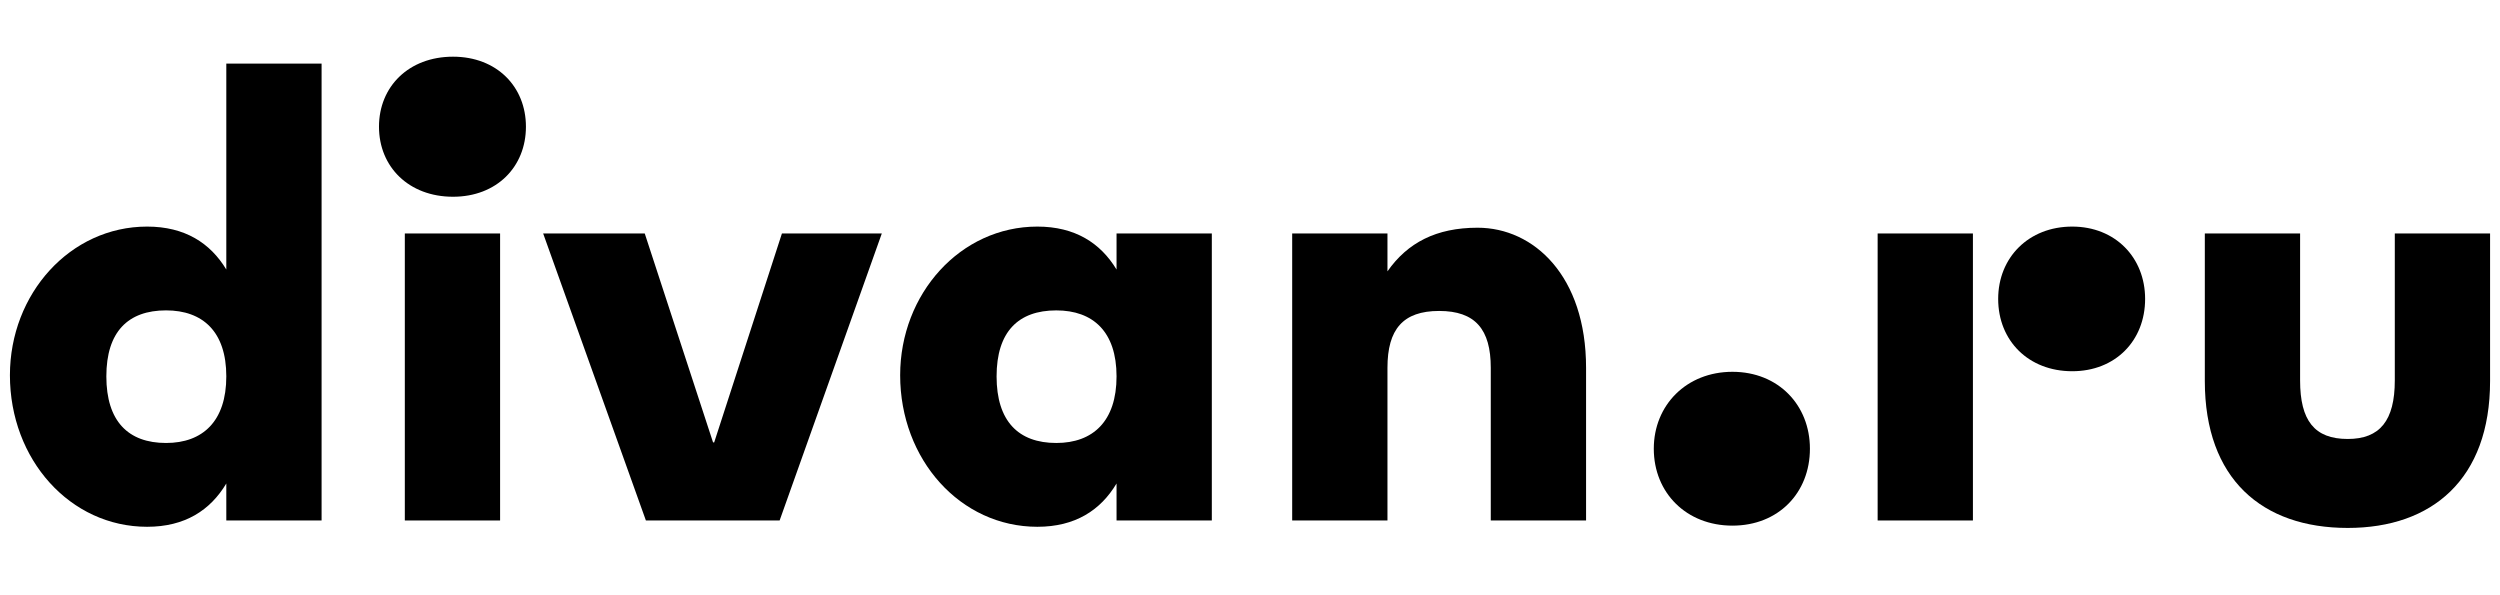 <?xml version="1.0" encoding="UTF-8"?> <svg xmlns="http://www.w3.org/2000/svg" width="126" height="30" viewBox="0 0 126 30" fill="none"><path d="M11.406 13.584C10.598 12.249 9.318 11.42 7.414 11.42C3.537 11.42 0.5 14.805 0.5 18.912C0.5 23.165 3.537 26.55 7.414 26.55C9.318 26.55 10.598 25.72 11.406 24.368V26.231H16.208V3.204H11.406V13.584ZM8.369 22.326C6.459 22.326 5.36 21.227 5.36 18.97C5.36 16.714 6.459 15.643 8.369 15.643C10.22 15.643 11.406 16.714 11.406 18.97C11.406 21.227 10.22 22.326 8.369 22.326Z" fill="black"></path><path d="M35.995 22.297H35.938L32.495 11.767H27.375L32.553 26.232H39.293L44.443 11.767H39.409L35.995 22.297Z" fill="black"></path><path d="M22.833 2.857C20.605 2.857 19.101 4.361 19.101 6.386C19.101 8.411 20.605 9.916 22.833 9.916C25.031 9.916 26.507 8.411 26.507 6.386C26.507 4.361 25.031 2.857 22.833 2.857Z" fill="black"></path><path d="M25.205 11.767H20.403V26.232H25.205V11.767Z" fill="black"></path><path d="M56.274 13.585C55.466 12.25 54.186 11.42 52.282 11.42C48.406 11.42 45.368 14.805 45.368 18.913C45.368 23.166 48.406 26.55 52.282 26.55C54.186 26.55 55.466 25.721 56.274 24.368V26.232H61.076V11.768H56.274V13.585ZM53.237 22.326C51.327 22.326 50.228 21.227 50.228 18.971C50.228 16.714 51.327 15.644 53.237 15.644C55.088 15.644 56.274 16.714 56.274 18.971C56.274 21.227 55.088 22.326 53.237 22.326Z" fill="black"></path><path d="M120.698 11.767V19.173C120.698 21.198 119.946 22.124 118.326 22.124C116.648 22.124 115.925 21.198 115.925 19.173V11.767H111.123V19.202C111.123 24.149 114.015 26.608 118.326 26.608C122.578 26.608 125.5 24.149 125.5 19.202V11.767H120.698Z" fill="black"></path><path d="M104.44 11.42C102.241 11.42 100.708 12.983 100.708 15.065C100.708 17.177 102.241 18.71 104.44 18.71C106.61 18.71 108.114 17.177 108.114 15.065C108.114 12.983 106.61 11.42 104.44 11.42Z" fill="black"></path><path d="M74.47 11.477C72.387 11.477 70.941 12.23 69.928 13.676V11.767H65.126V26.231H69.928V18.536C69.928 16.598 70.709 15.672 72.532 15.672C74.354 15.672 75.135 16.598 75.135 18.536V26.231H79.938V18.536C79.938 13.908 77.305 11.477 74.47 11.477Z" fill="black"></path><path d="M99.435 11.767H94.633V26.232H99.435V11.767Z" fill="black"></path><path d="M87.314 18.739C85 18.739 83.351 20.417 83.351 22.615C83.351 24.843 85 26.492 87.314 26.492C89.629 26.492 91.22 24.843 91.22 22.615C91.22 20.417 89.629 18.739 87.314 18.739Z" fill="black"></path></svg> 